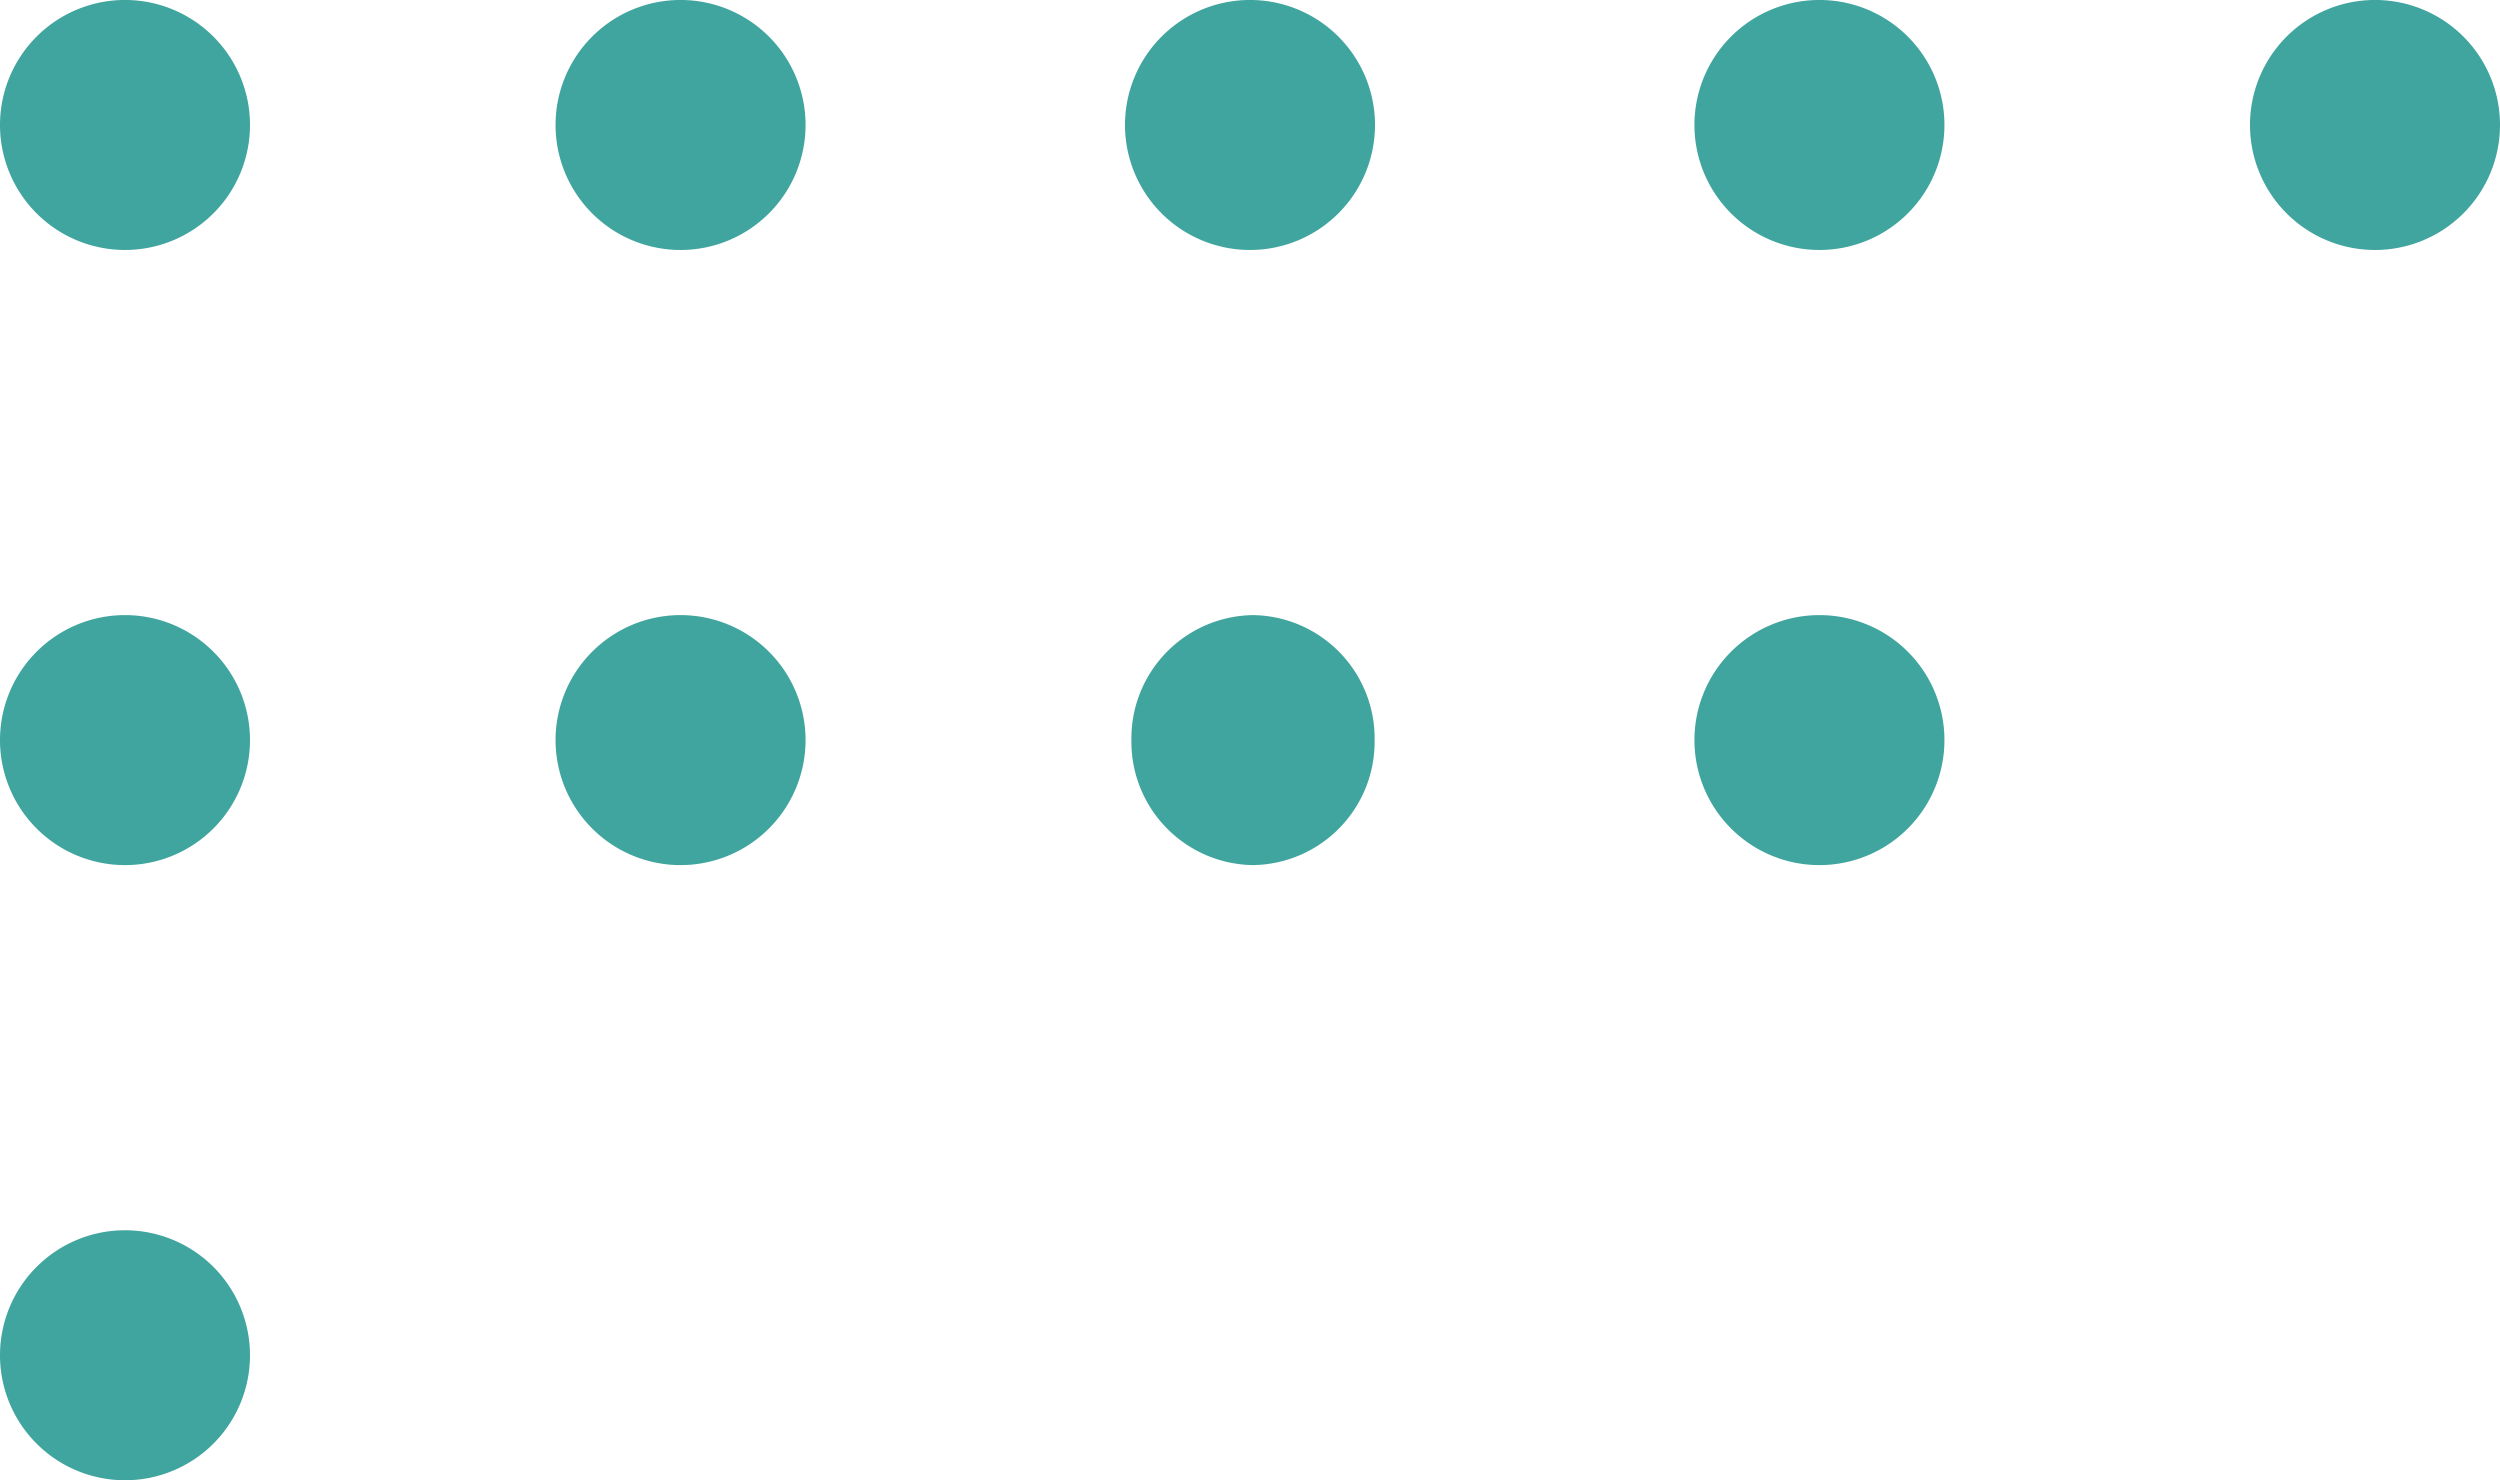 <svg xmlns="http://www.w3.org/2000/svg" width="96.52" height="57.149" viewBox="0 0 96.52 57.149"><g transform="translate(96.52) rotate(90)"><g transform="translate(0 0)"><path d="M4.826,9.39A4.762,4.762,0,0,1,0,4.695,4.762,4.762,0,0,1,4.826,0,4.762,4.762,0,0,1,9.652,4.695,4.762,4.762,0,0,1,4.826,9.39" transform="translate(23.748 43.449)" fill="#40a59e"/><path d="M4.825,9.652A4.826,4.826,0,1,1,9.651,4.826,4.825,4.825,0,0,1,4.825,9.652" transform="translate(0)" fill="#40a59e"/><path d="M4.825,9.652A4.826,4.826,0,1,1,9.651,4.826,4.825,4.825,0,0,1,4.825,9.652" transform="translate(0 43.434)" fill="#40a59e"/><path d="M4.826,9.652A4.826,4.826,0,1,1,9.652,4.826,4.826,4.826,0,0,1,4.826,9.652" transform="translate(23.748 65.419)" fill="#40a59e"/><path d="M4.825,9.652A4.826,4.826,0,1,1,9.651,4.826,4.825,4.825,0,0,1,4.825,9.652" transform="translate(0 65.419)" fill="#40a59e"/><path d="M4.825,9.652A4.826,4.826,0,1,1,9.652,4.826,4.826,4.826,0,0,1,4.825,9.652" transform="translate(47.498 86.868)" fill="#40a59e"/><path d="M4.826,9.652A4.826,4.826,0,1,1,9.652,4.826,4.826,4.826,0,0,1,4.826,9.652" transform="translate(23.748 86.868)" fill="#40a59e"/><path d="M4.825,9.652A4.826,4.826,0,1,1,9.651,4.826,4.825,4.825,0,0,1,4.825,9.652" transform="translate(0 86.868)" fill="#40a59e"/><path d="M4.826,9.652A4.826,4.826,0,1,1,9.652,4.826,4.826,4.826,0,0,1,4.826,9.652" transform="translate(23.748 21.449)" fill="#40a59e"/><path d="M4.825,9.652A4.826,4.826,0,1,1,9.651,4.826,4.825,4.825,0,0,1,4.825,9.652" transform="translate(0 21.449)" fill="#40a59e"/></g></g></svg>